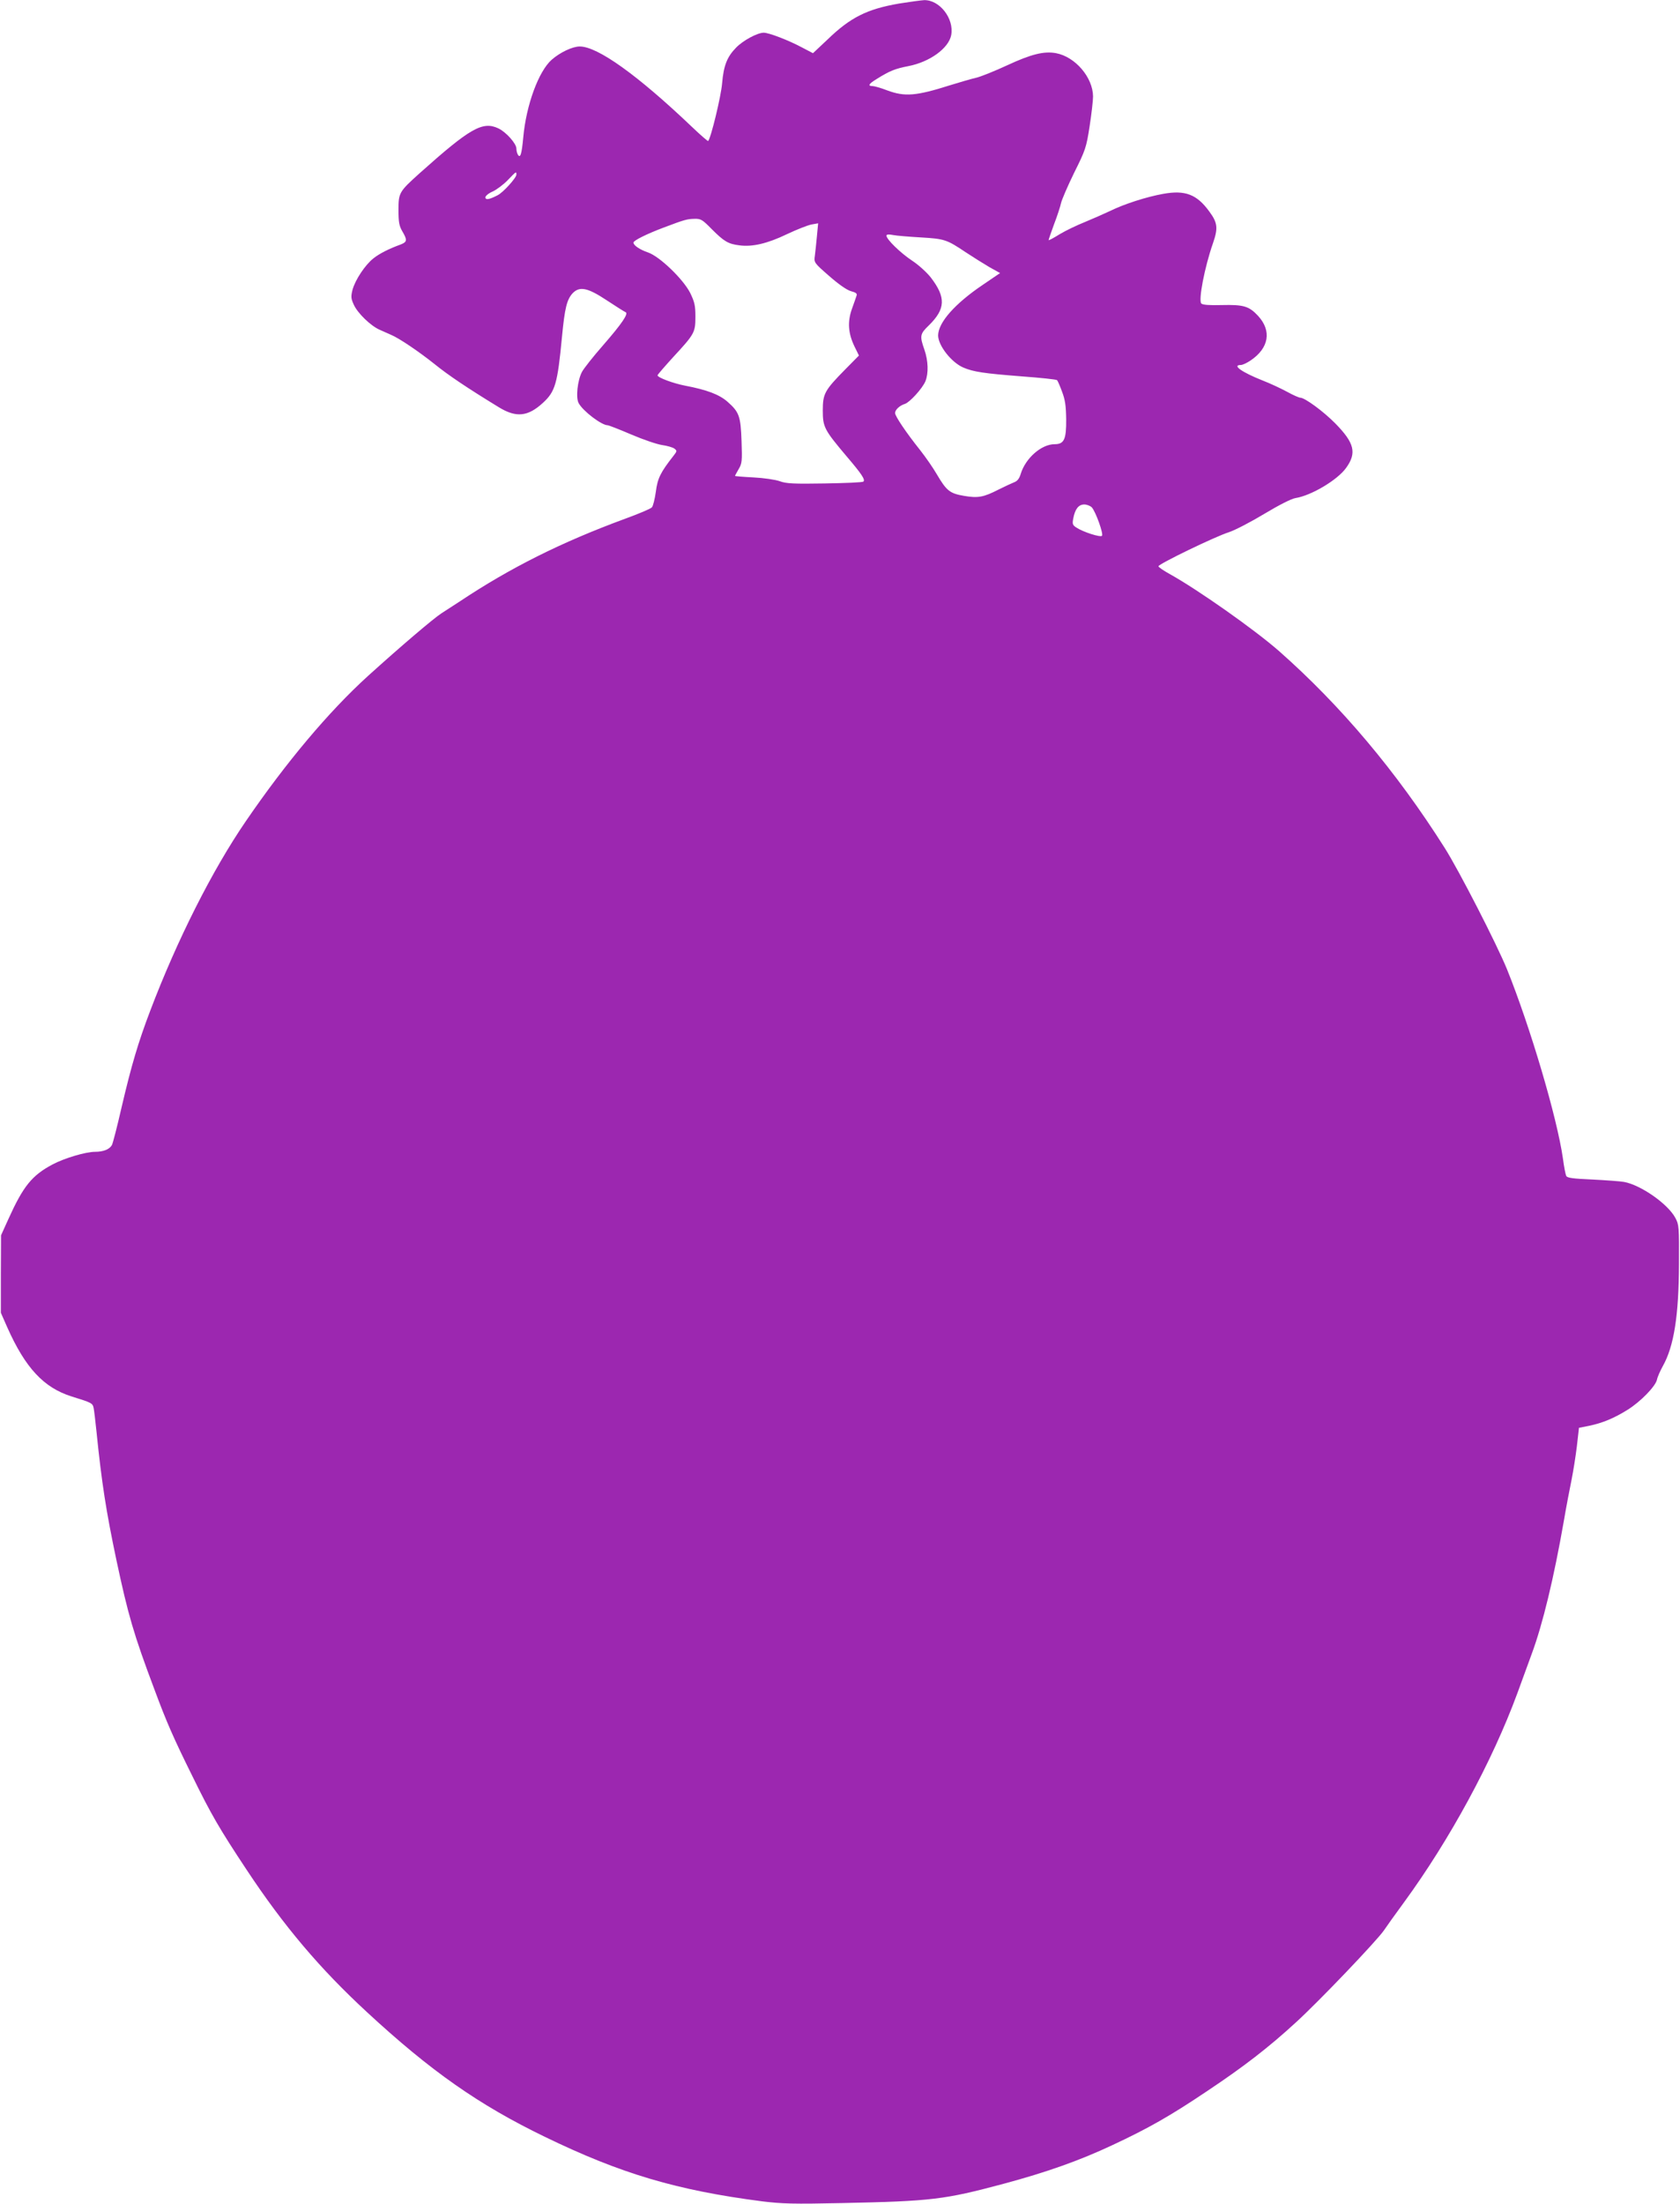 <?xml version="1.0" standalone="no"?>
<!DOCTYPE svg PUBLIC "-//W3C//DTD SVG 20010904//EN"
 "http://www.w3.org/TR/2001/REC-SVG-20010904/DTD/svg10.dtd">
<svg version="1.0" xmlns="http://www.w3.org/2000/svg"
 width="976pt" height="1280pt" viewBox="0 0 976 1280"
 preserveAspectRatio="xMidYMid meet">
<g transform="translate(0,1280) scale(0.1,-0.1)"
fill="#9c27b0" stroke="none">
<path d="M5221 12779 c-184 -32 -281 -80 -415 -210 l-83 -78 -65 34 c-79 42
-191 85 -221 85 -37 0 -120 -45 -160 -86 -53 -54 -73 -104 -82 -209 -6 -74
-65 -318 -81 -334 -2 -2 -44 34 -93 81 -317 302 -549 468 -653 468 -42 0 -114
-34 -163 -77 -76 -67 -148 -263 -165 -450 -9 -98 -17 -124 -31 -102 -5 8 -9
24 -9 36 0 29 -60 96 -104 117 -92 44 -165 2 -458 -260 -120 -108 -123 -114
-123 -214 0 -70 4 -92 22 -123 30 -51 29 -62 -9 -77 -69 -25 -124 -53 -159
-81 -48 -38 -105 -124 -121 -182 -10 -40 -9 -51 7 -86 22 -50 100 -125 152
-147 21 -9 49 -22 63 -28 49 -20 166 -100 255 -171 79 -64 189 -138 374 -251
100 -61 168 -54 255 26 72 66 85 111 111 385 16 166 28 214 61 251 41 43 87
34 200 -41 53 -35 102 -66 108 -68 20 -7 -22 -68 -130 -192 -58 -66 -113 -136
-123 -155 -26 -49 -37 -151 -19 -182 25 -46 133 -128 168 -128 6 0 68 -24 138
-54 70 -30 150 -57 179 -61 28 -4 60 -13 70 -20 17 -13 17 -15 -4 -42 -76 -97
-93 -131 -103 -210 -6 -42 -16 -83 -23 -90 -7 -8 -78 -38 -158 -67 -369 -136
-665 -284 -959 -480 -36 -23 -83 -54 -105 -68 -48 -31 -239 -194 -427 -364
-228 -207 -476 -502 -710 -844 -194 -283 -399 -689 -555 -1100 -70 -184 -109
-315 -167 -563 -25 -109 -50 -207 -56 -218 -14 -25 -50 -39 -98 -39 -54 0
-178 -37 -246 -73 -121 -64 -171 -127 -257 -317 l-43 -95 -1 -225 0 -225 37
-84 c105 -236 212 -351 374 -402 117 -36 122 -39 128 -67 3 -15 10 -74 16
-132 31 -306 57 -470 116 -750 68 -319 100 -431 222 -755 69 -186 110 -280
219 -500 109 -223 158 -307 315 -544 217 -328 426 -575 700 -828 371 -343 649
-538 1033 -724 443 -215 768 -311 1264 -375 113 -14 181 -16 460 -10 524 11
597 20 941 112 250 67 444 136 631 224 210 98 337 170 554 316 210 140 354
251 513 397 134 122 471 475 512 535 14 21 66 94 116 162 267 365 514 821 659
1215 20 55 58 159 84 230 64 173 128 439 186 770 14 83 35 191 45 240 10 50
24 138 31 196 l12 106 61 12 c76 16 144 44 222 93 74 46 161 135 170 174 3 16
19 52 34 79 65 116 93 293 94 595 1 214 0 227 -21 266 -43 81 -200 191 -298
209 -22 4 -105 10 -184 14 -113 5 -146 9 -152 21 -4 8 -13 53 -19 100 -34 239
-191 768 -325 1100 -60 147 -279 574 -362 705 -281 444 -603 826 -961 1142
-142 125 -476 360 -637 449 -36 20 -65 40 -65 45 0 13 330 173 410 198 36 12
128 60 206 107 85 51 156 87 180 91 91 14 244 105 294 175 63 87 49 145 -63
259 -69 70 -177 149 -203 149 -7 0 -42 15 -76 34 -35 19 -99 49 -143 66 -121
48 -180 90 -126 90 10 0 35 12 56 26 107 72 124 172 44 259 -53 57 -84 66
-212 63 -71 -2 -110 1 -118 9 -18 18 19 211 68 351 30 87 27 118 -22 184 -72
99 -140 125 -267 102 -96 -17 -227 -59 -308 -99 -36 -17 -102 -46 -148 -65
-45 -18 -110 -49 -145 -70 -34 -21 -63 -37 -65 -35 -1 1 13 42 31 91 19 49 37
105 41 124 4 19 38 98 76 176 66 132 71 147 90 270 11 71 20 149 20 174 -1
110 -103 230 -215 251 -70 13 -145 -6 -283 -70 -71 -33 -151 -65 -178 -72 -27
-6 -96 -26 -154 -44 -198 -63 -264 -68 -366 -30 -36 14 -75 25 -85 25 -30 0
-22 13 24 41 75 47 107 60 185 75 123 24 233 103 248 180 18 96 -68 206 -158
203 -18 -1 -84 -10 -147 -20z m-2221 -993 c0 -19 -77 -104 -109 -120 -48 -25
-71 -29 -71 -12 0 8 19 24 43 34 23 11 62 40 87 66 49 51 50 52 50 32z m1135
-317 c71 -71 95 -86 161 -94 74 -10 162 10 276 65 57 27 121 52 142 56 l39 7
-7 -74 c-4 -41 -9 -92 -12 -114 -6 -40 -5 -41 83 -118 56 -49 102 -81 126 -88
30 -8 38 -14 33 -27 -3 -9 -15 -44 -27 -77 -26 -74 -22 -140 15 -217 l26 -53
-79 -80 c-120 -122 -131 -141 -131 -239 0 -97 9 -113 138 -266 87 -102 110
-136 98 -147 -4 -5 -105 -9 -224 -11 -182 -3 -224 -1 -262 13 -25 9 -93 19
-152 22 -60 3 -108 7 -108 9 0 2 10 19 21 39 20 33 21 47 17 163 -5 146 -14
169 -82 229 -48 42 -120 69 -246 93 -68 13 -160 47 -160 60 0 4 41 51 91 106
124 134 129 143 129 235 0 65 -5 85 -30 137 -41 81 -178 213 -246 236 -47 16
-84 41 -84 57 0 12 79 51 175 87 124 47 137 50 180 51 37 1 46 -5 100 -60z
m1215 -48 c138 -8 151 -13 260 -86 41 -27 103 -66 137 -86 l63 -35 -100 -68
c-163 -110 -259 -219 -260 -294 0 -59 78 -158 147 -187 58 -25 121 -34 338
-51 110 -8 203 -18 206 -22 4 -4 17 -34 29 -67 18 -47 23 -82 24 -161 1 -116
-12 -144 -67 -144 -77 0 -169 -81 -197 -172 -8 -27 -19 -42 -38 -49 -15 -6
-56 -25 -92 -43 -86 -44 -118 -50 -200 -36 -82 14 -101 29 -158 126 -22 38
-66 101 -96 139 -83 104 -146 198 -146 216 0 19 27 44 57 53 28 9 101 89 119
131 19 47 17 119 -6 185 -28 79 -25 91 26 140 98 96 100 163 11 279 -23 29
-71 73 -108 97 -68 45 -149 124 -149 145 0 8 12 9 38 4 20 -4 93 -10 162 -14z
m993 -1568 c23 -26 69 -155 59 -165 -10 -10 -110 22 -149 48 -22 14 -24 21
-18 52 10 55 31 82 64 82 15 0 35 -8 44 -17z"/>
</g>
</svg>
